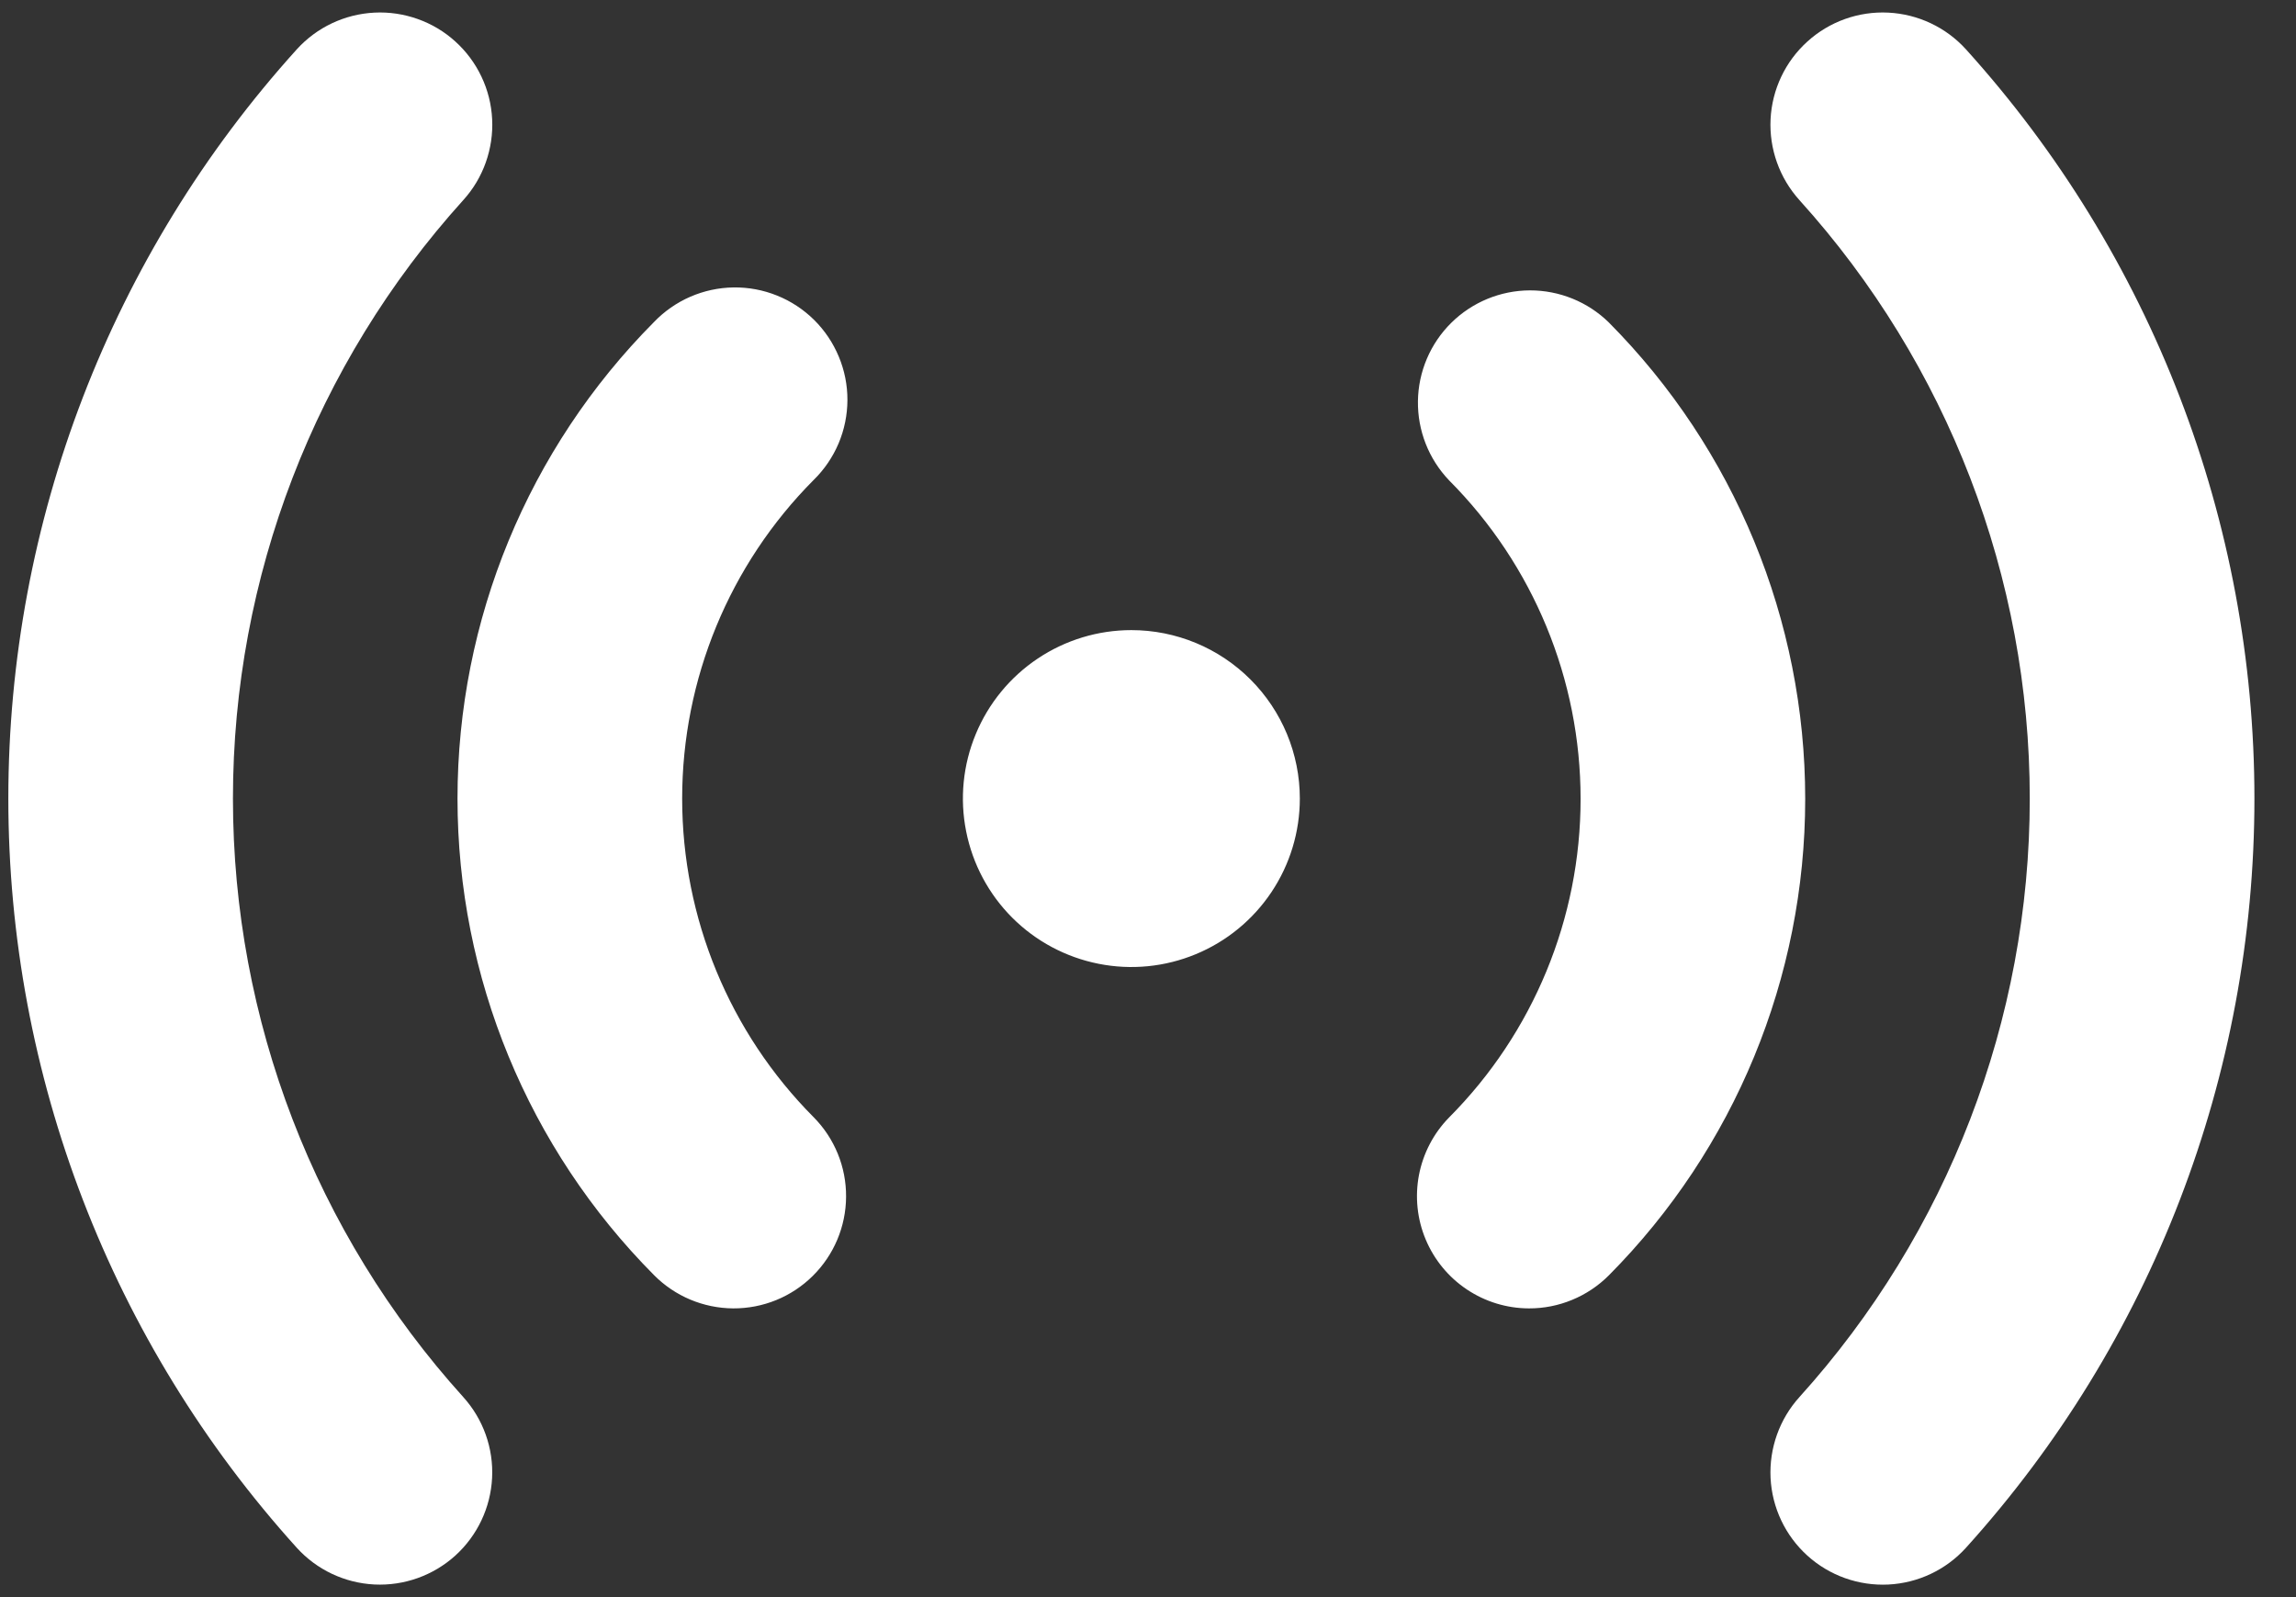 <svg width="46" height="32" viewBox="0 0 46 32" fill="none" xmlns="http://www.w3.org/2000/svg">
<rect x="0" y="0" width="46" height="32" fill="#333333" stroke="none"/>
<path d="M30.632 26.215C30.189 26.214 29.757 26.082 29.389 25.836C29.021 25.59 28.734 25.242 28.563 24.833C28.392 24.425 28.346 23.976 28.429 23.541C28.513 23.107 28.722 22.706 29.032 22.39C30.72 20.694 31.667 18.399 31.667 16.007C31.667 13.614 30.72 11.319 29.032 9.624C28.624 9.197 28.4 8.627 28.408 8.037C28.416 7.447 28.656 6.883 29.076 6.468C29.496 6.053 30.062 5.82 30.652 5.818C31.242 5.817 31.81 6.047 32.232 6.46C34.752 8.998 36.167 12.43 36.167 16.007C36.167 19.584 34.752 23.016 32.232 25.554C32.022 25.764 31.772 25.931 31.498 26.044C31.223 26.158 30.929 26.216 30.632 26.215ZM16.283 25.565C16.708 25.145 16.948 24.575 16.951 23.978C16.955 23.381 16.721 22.808 16.301 22.384C14.614 20.688 13.667 18.393 13.667 16C13.667 13.608 14.614 11.313 16.301 9.617C16.515 9.408 16.684 9.159 16.801 8.884C16.917 8.609 16.977 8.313 16.978 8.015C16.979 7.716 16.92 7.42 16.805 7.145C16.69 6.869 16.522 6.619 16.31 6.409C16.097 6.199 15.845 6.033 15.568 5.922C15.291 5.81 14.995 5.755 14.697 5.759C14.398 5.763 14.103 5.827 13.829 5.946C13.556 6.065 13.308 6.238 13.102 6.453C10.581 8.991 9.166 12.423 9.166 16C9.166 19.577 10.581 23.009 13.102 25.547C13.521 25.971 14.092 26.211 14.689 26.215C15.286 26.218 15.859 25.985 16.283 25.565ZM39.389 31.01C43.108 26.895 45.167 21.547 45.167 16C45.167 10.454 43.108 5.105 39.389 0.99C38.989 0.548 38.429 0.283 37.833 0.253C37.237 0.223 36.653 0.431 36.211 0.832C35.768 1.232 35.503 1.792 35.473 2.388C35.444 2.984 35.652 3.567 36.052 4.01C39.022 7.297 40.666 11.57 40.666 16C40.666 20.431 39.022 24.703 36.052 27.991C35.652 28.433 35.444 29.017 35.473 29.613C35.503 30.209 35.768 30.768 36.211 31.169C36.653 31.569 37.237 31.777 37.833 31.748C38.429 31.718 38.989 31.453 39.389 31.01ZM9.122 31.168C9.564 30.767 9.829 30.208 9.859 29.612C9.889 29.016 9.681 28.433 9.281 27.991C6.311 24.703 4.667 20.431 4.667 16C4.667 11.57 6.311 7.297 9.281 4.01C9.48 3.791 9.633 3.535 9.732 3.256C9.831 2.978 9.875 2.683 9.86 2.388C9.846 2.093 9.773 1.803 9.646 1.536C9.52 1.269 9.342 1.03 9.123 0.832C8.904 0.633 8.648 0.48 8.369 0.381C8.091 0.282 7.796 0.238 7.501 0.253C6.905 0.283 6.345 0.548 5.945 0.99C2.226 5.105 0.167 10.454 0.167 16C0.167 21.547 2.226 26.895 5.945 31.01C6.345 31.452 6.905 31.717 7.501 31.747C8.096 31.776 8.679 31.568 9.122 31.168ZM22.667 12.625C21.999 12.625 21.347 12.823 20.792 13.194C20.237 13.565 19.804 14.092 19.549 14.709C19.293 15.325 19.226 16.004 19.357 16.659C19.487 17.313 19.808 17.915 20.28 18.387C20.752 18.859 21.354 19.18 22.008 19.31C22.663 19.441 23.342 19.374 23.958 19.118C24.575 18.863 25.102 18.43 25.473 17.875C25.844 17.32 26.042 16.668 26.042 16C26.042 15.105 25.686 14.247 25.053 13.614C24.42 12.981 23.562 12.625 22.667 12.625Z" fill="white"/>
</svg>
